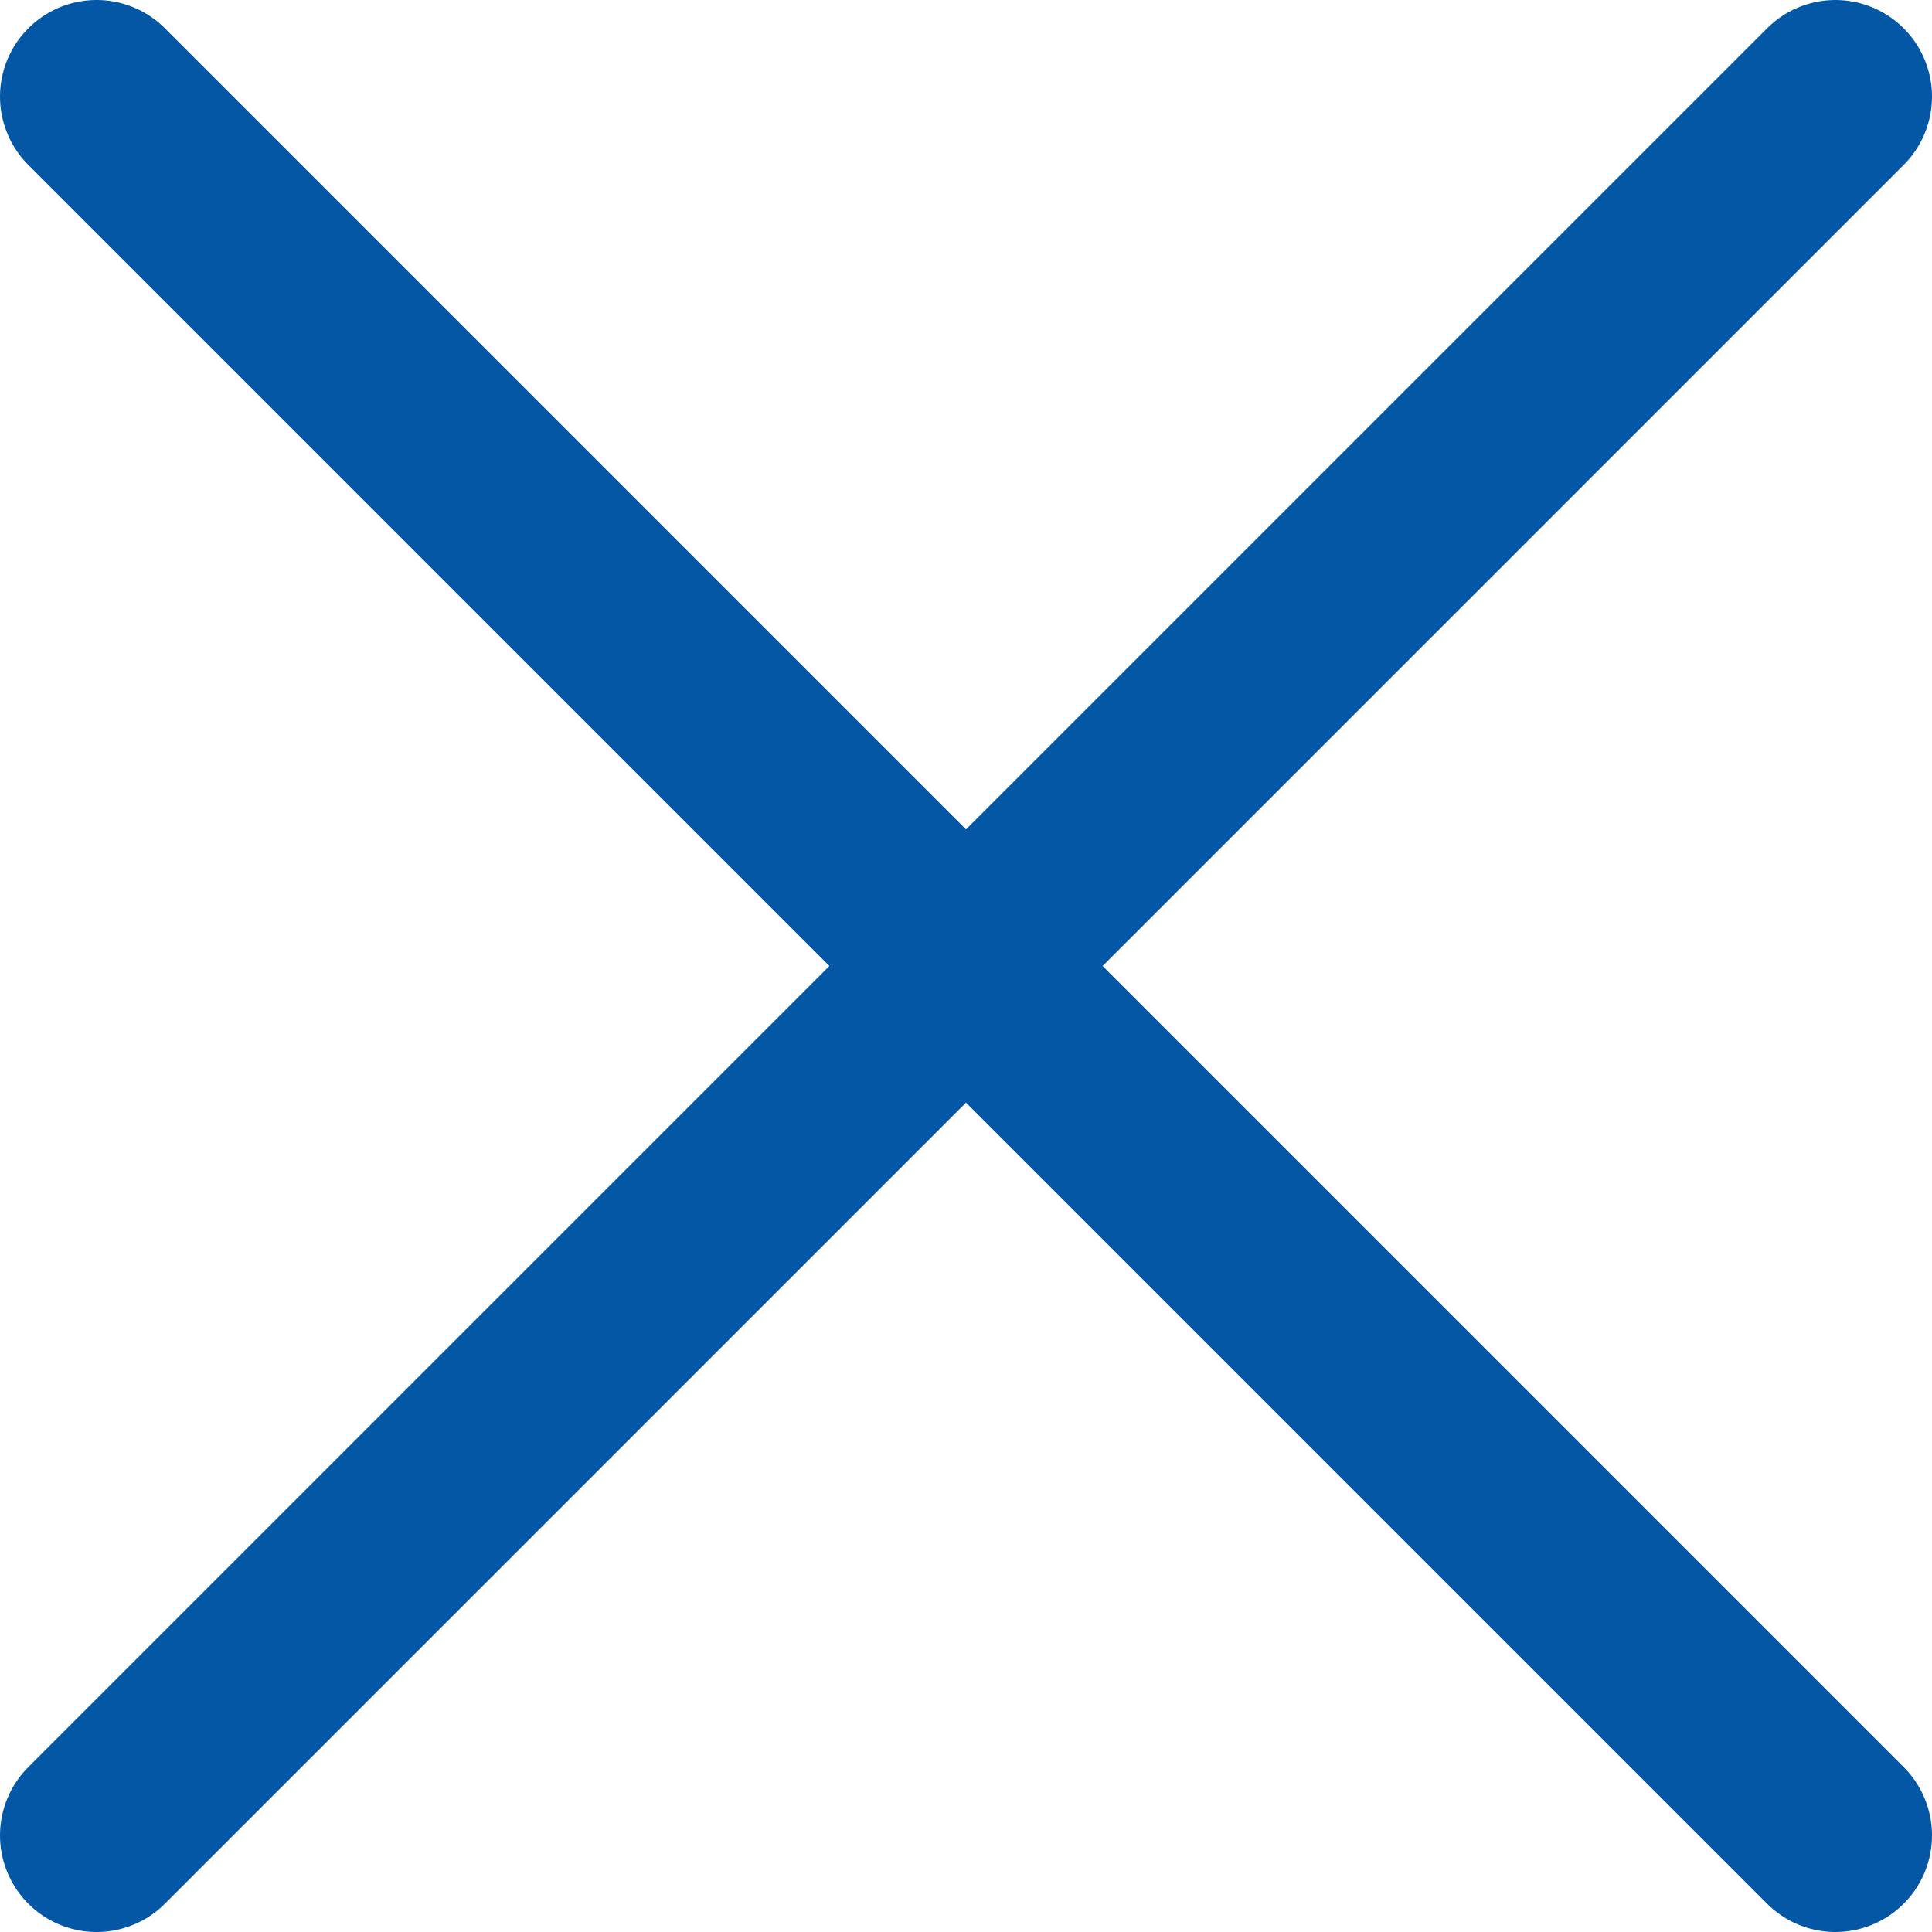 <svg xmlns="http://www.w3.org/2000/svg" width="20" height="20" viewBox="0 0 20 20" fill="none"><path d="M19 1L1 19" stroke="#0357A5" stroke-width="2" stroke-linecap="round" stroke-linejoin="round"></path><path d="M1 1L19 19" stroke="#0357A5" stroke-width="2" stroke-linecap="round" stroke-linejoin="round"></path></svg>